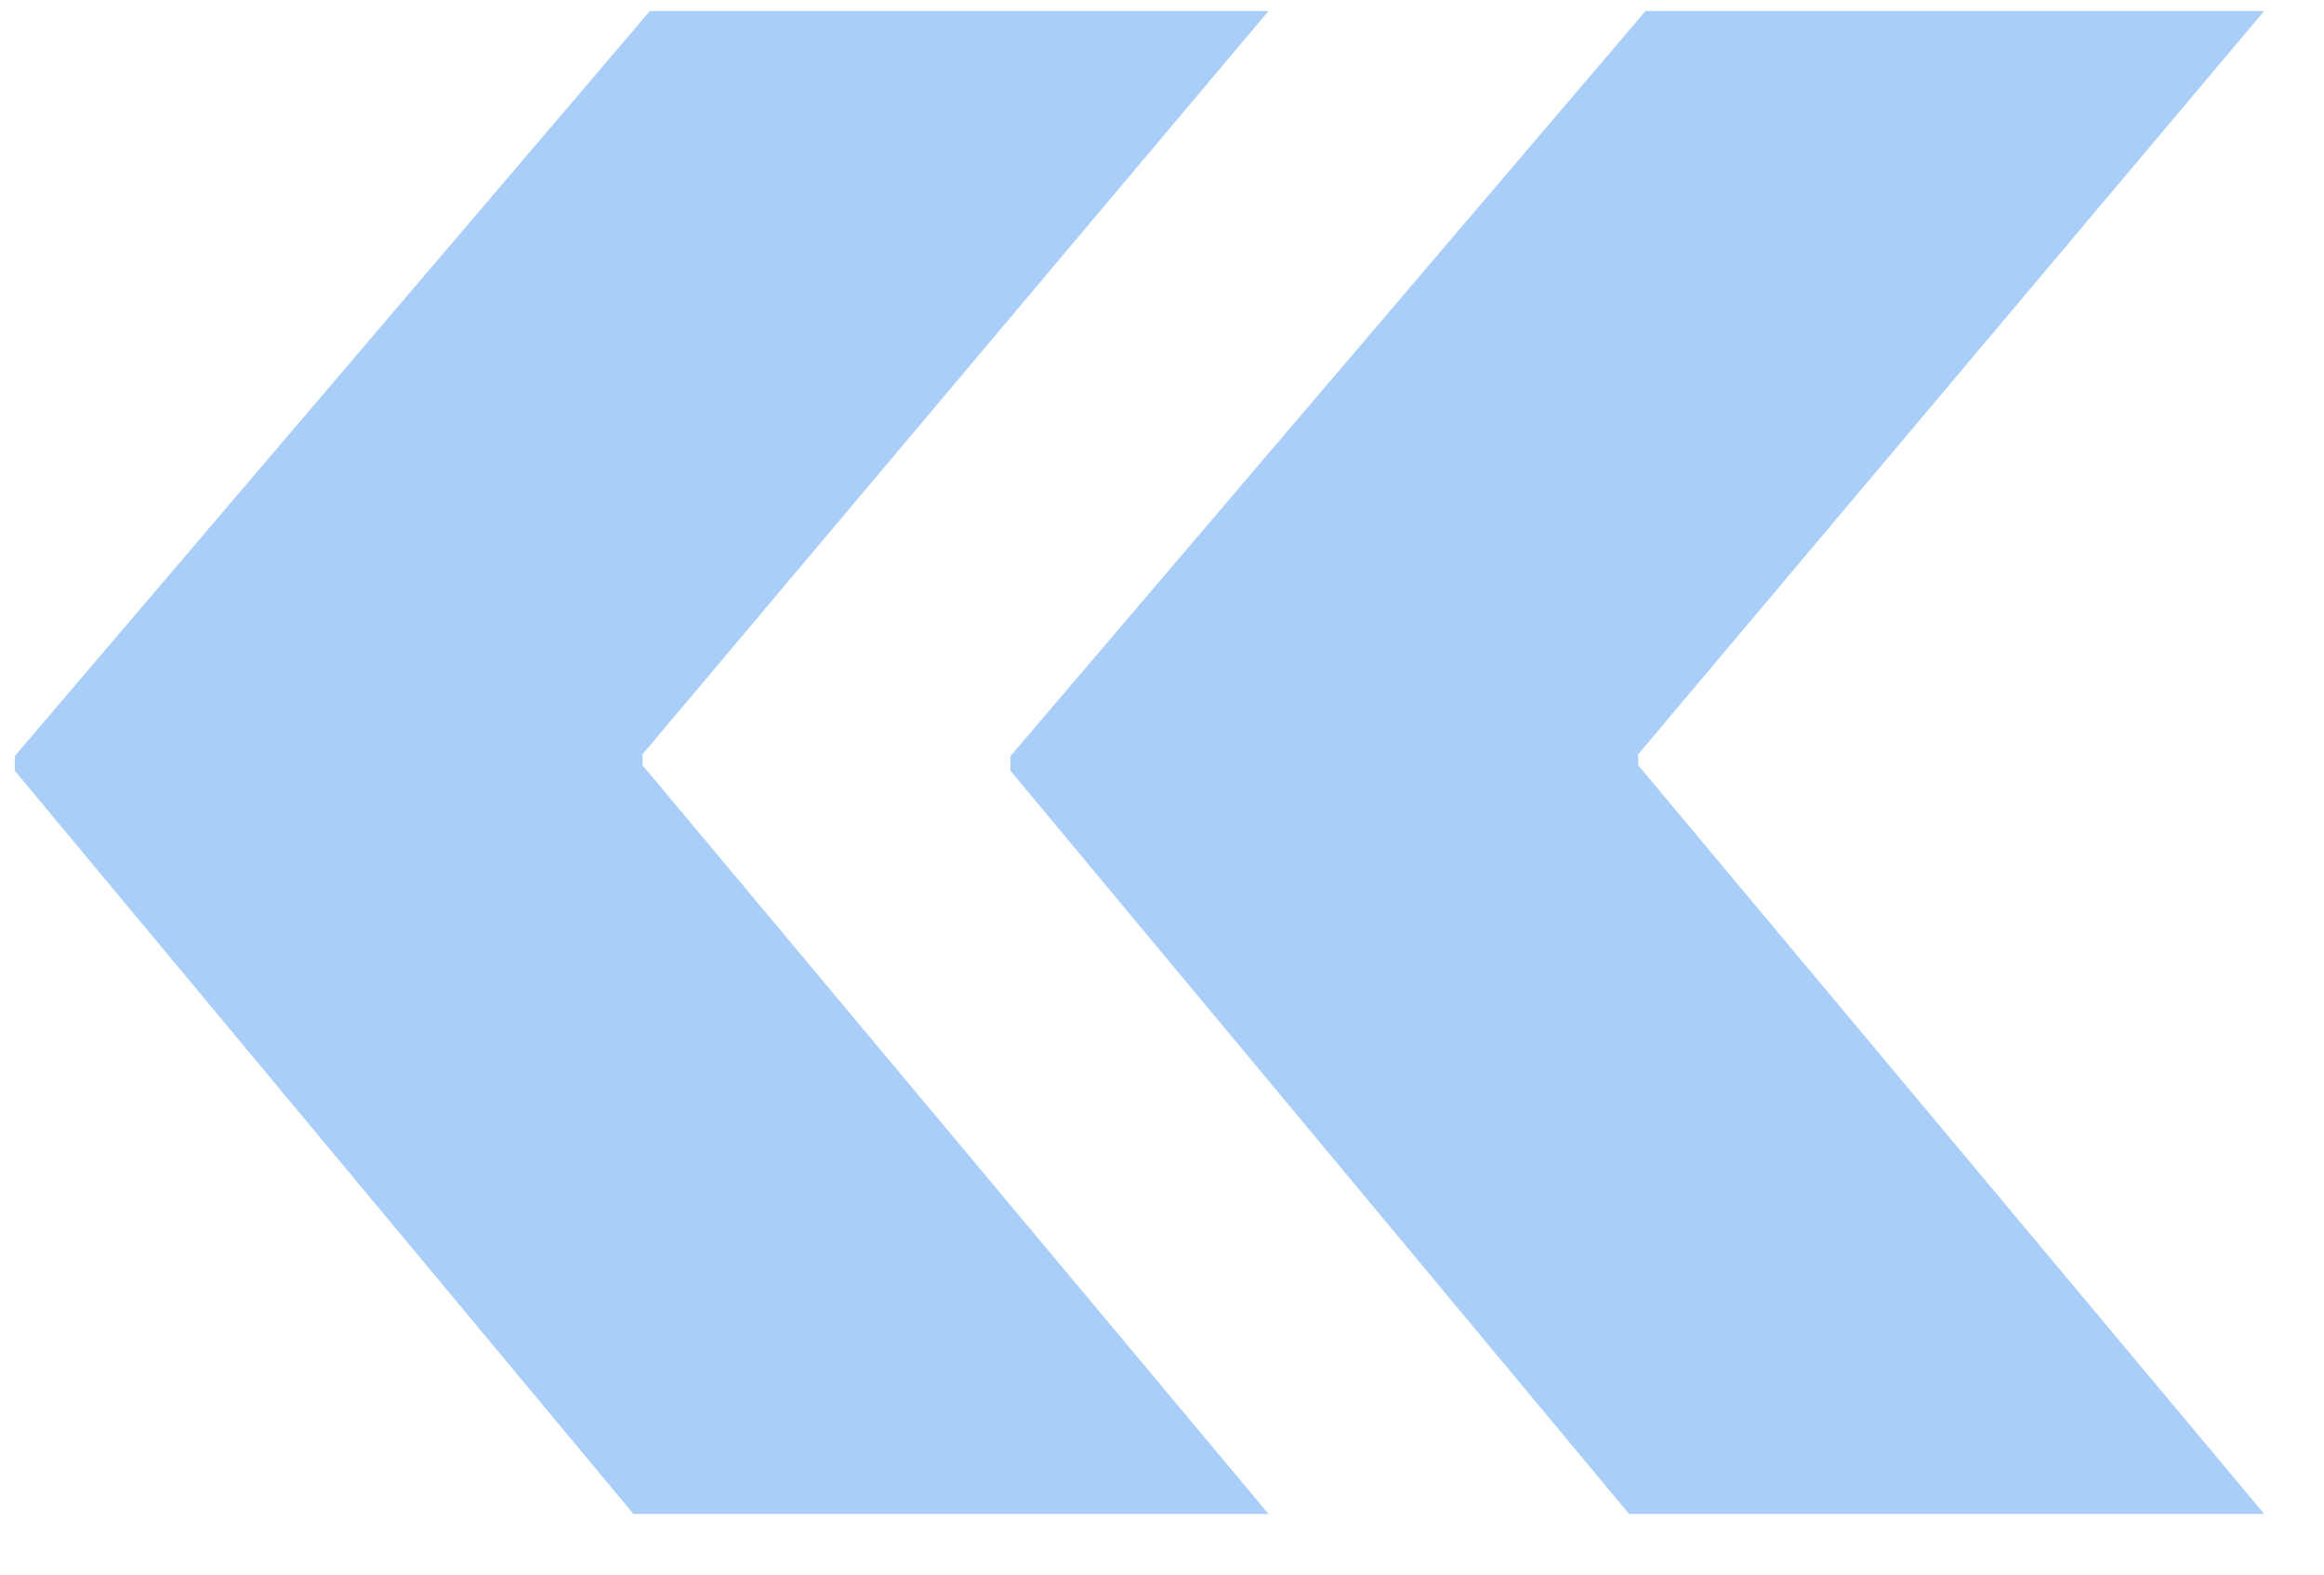<?xml version="1.0" encoding="UTF-8"?> <svg xmlns="http://www.w3.org/2000/svg" width="31" height="21" viewBox="0 0 31 21" fill="none"> <path opacity="0.4" d="M8.571 10.06L16.921 0.147H8.669L0.197 10.084V10.279L8.449 20.191H16.921L8.571 10.206V10.06ZM21.852 10.06L30.202 0.147H21.95L13.479 10.084V10.279L21.73 20.191H30.202L21.852 10.206V10.06Z" fill="#2884EB"></path> </svg> 